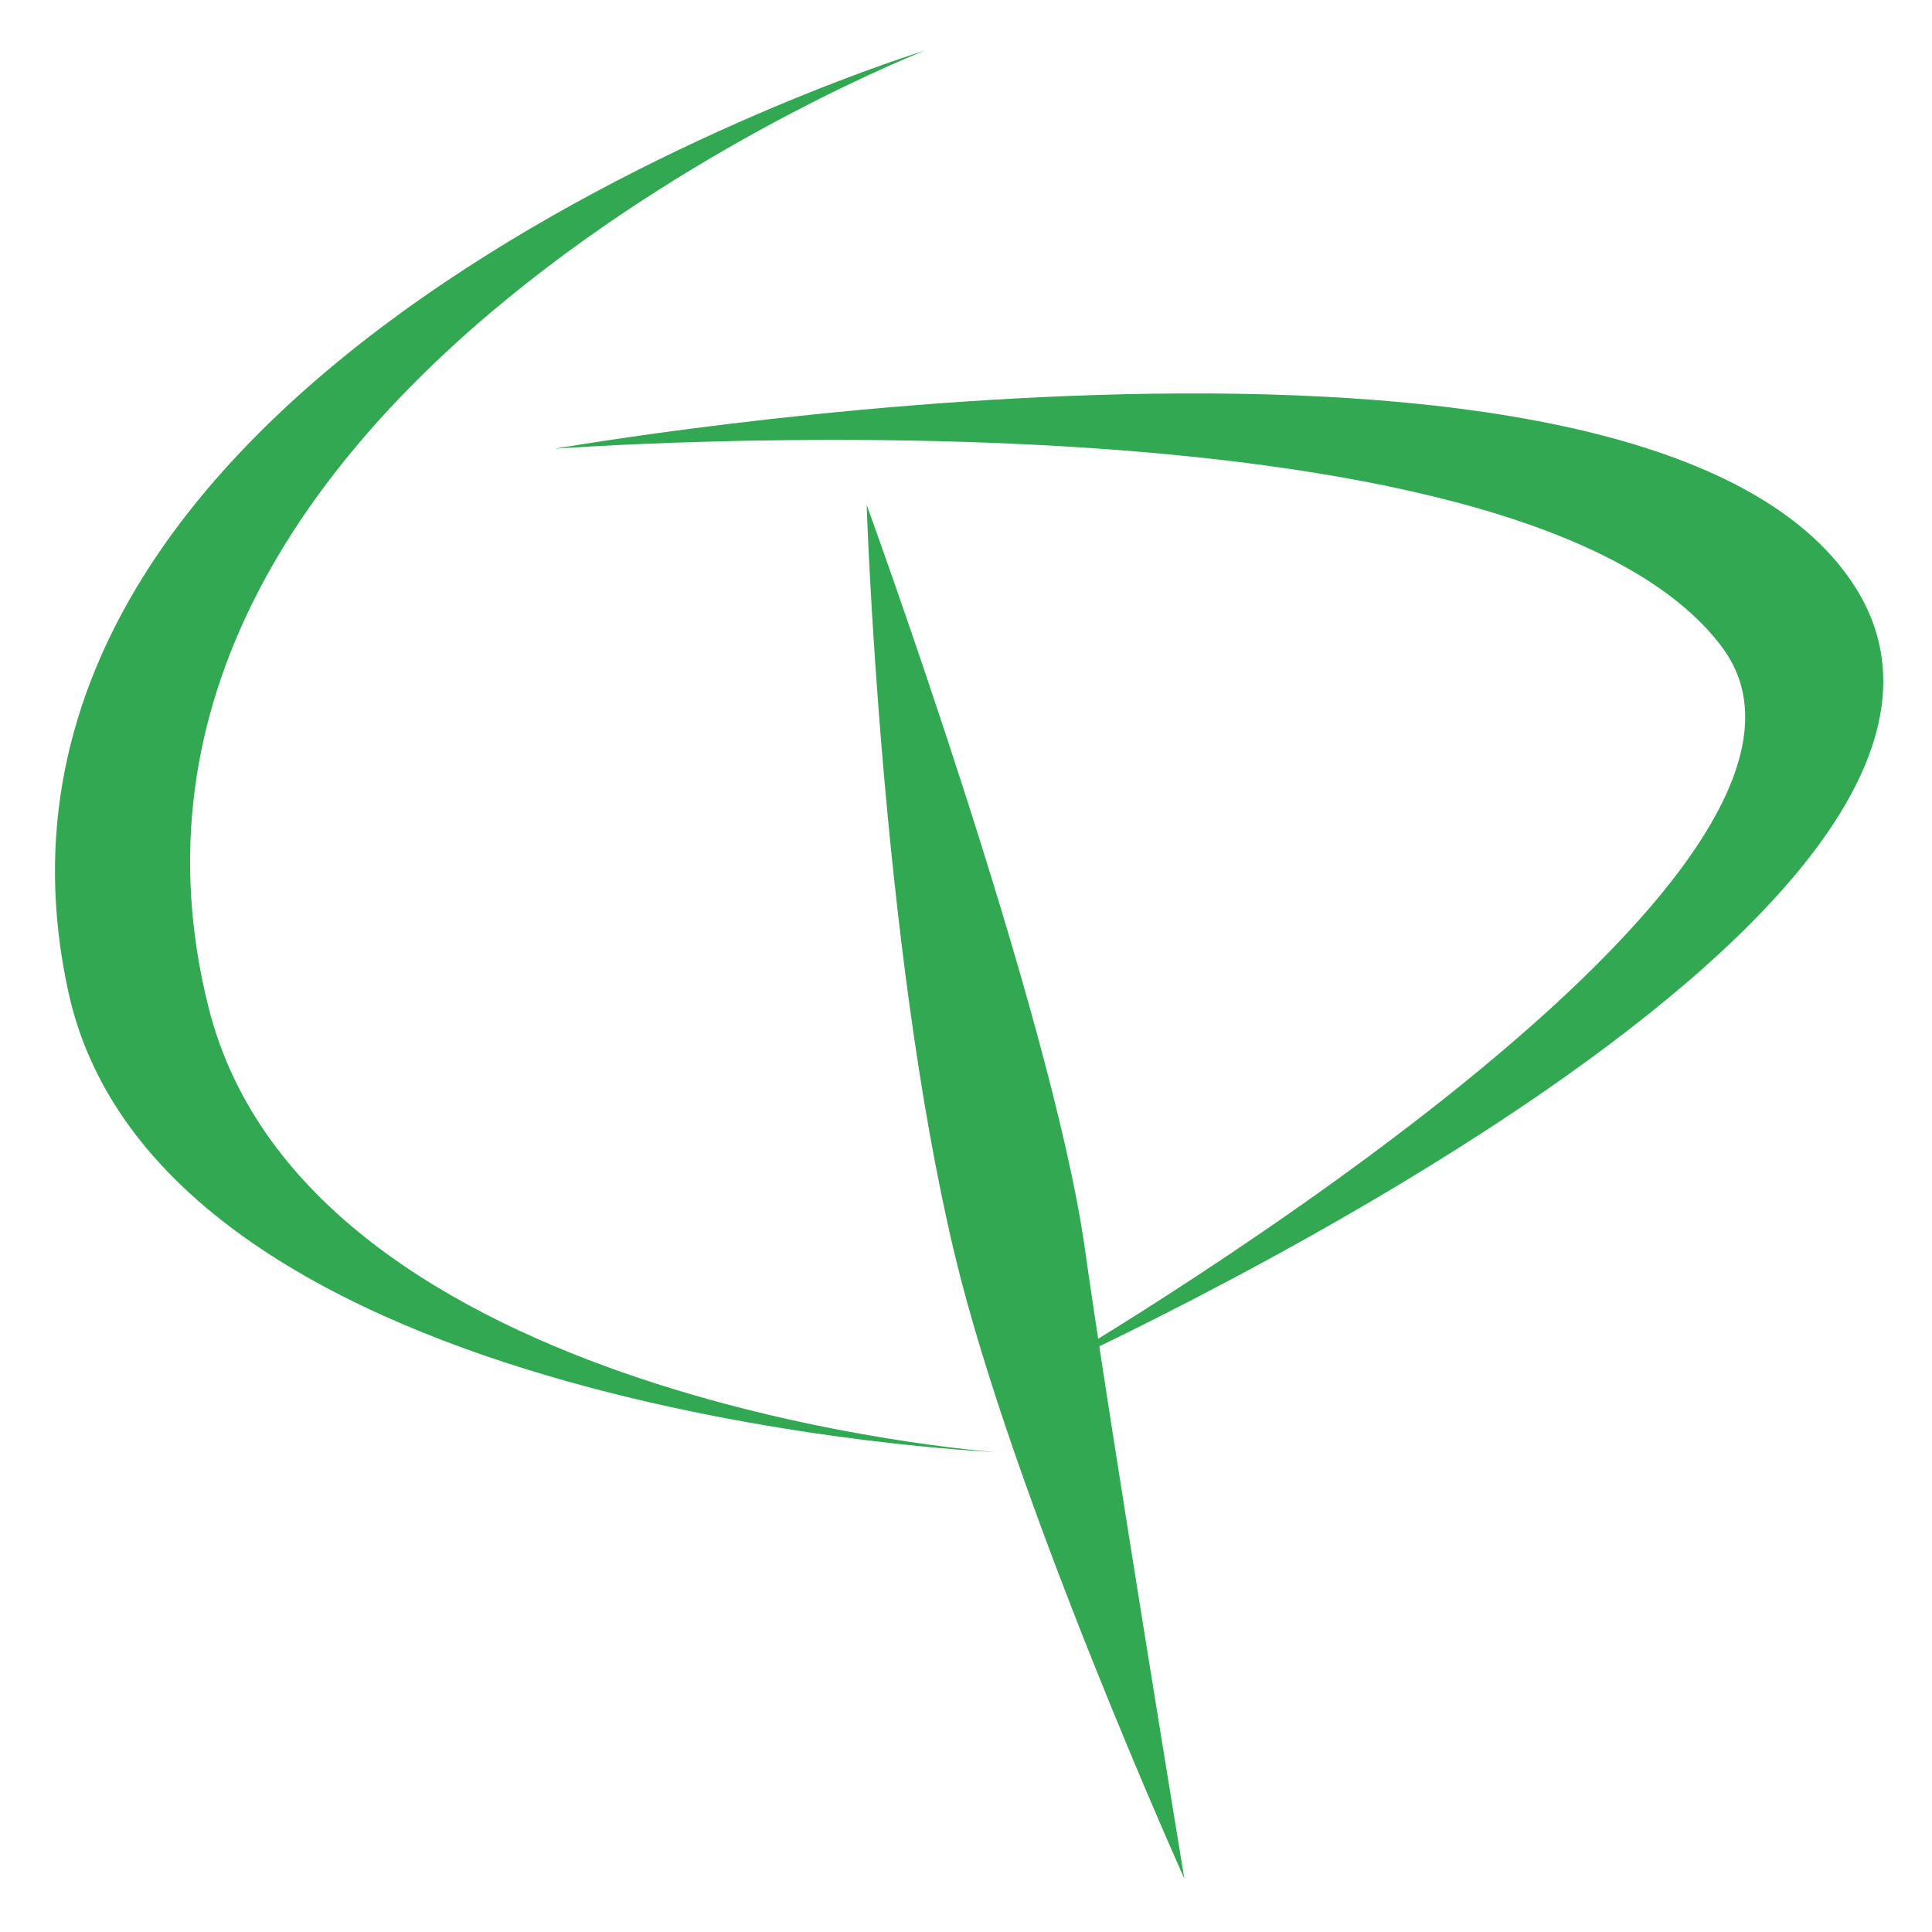 <?xml version="1.0" encoding="UTF-8" standalone="no"?>
<svg
   width="1024"
   height="1024"
   viewBox="0 0 200 200"
   version="1.1"
   id="svg262"
   xmlns="http://www.w3.org/2000/svg"
   xmlns:svg="http://www.w3.org/2000/svg">
  <defs
     id="defs266" />
  <g
     id="g260"
     transform="matrix(1.281,0,0,1.26,-12.456,-31.242)">
    <path
       d="m 54.544,61.665 c 0,0 88.093,-15.731 105.08,11.326 16.989,27.057 -66.07,64.811 -66.07,64.811 0,0 69.213,-40.727 55.373,-59.778 C 132.695,55.681 54.541,61.664 54.541,61.664 Z"
       style="stroke-width:0.265"
       id="path254"
       fill="#32a852" />
    <path
       d="m 84.475,28.945 c 0,0 -80.55,25.073 -69.216,77.396 7.541,34.815 74.879,37.754 74.879,37.754 0,0 -55.511,-4.043 -63.553,-36.496 C 14.02,56.894 84.475,28.944 84.475,28.944 Z"
       style="stroke-width:0.265"
       id="path256"
       fill="#32a852" />
    <path
       d="m 105.43,179.13 c 0,0 -6.013,-37.149 -8.038,-51.754 -2.69,-19.403 -17.632,-61.1 -17.632,-61.1 0,0 1.151,36.205 7.093,61.49 4.718,20.077 18.577,51.365 18.577,51.365 z"
       style="stroke-width:0.251"
       id="path258"
       fill="#32a852" />
  </g>
</svg>